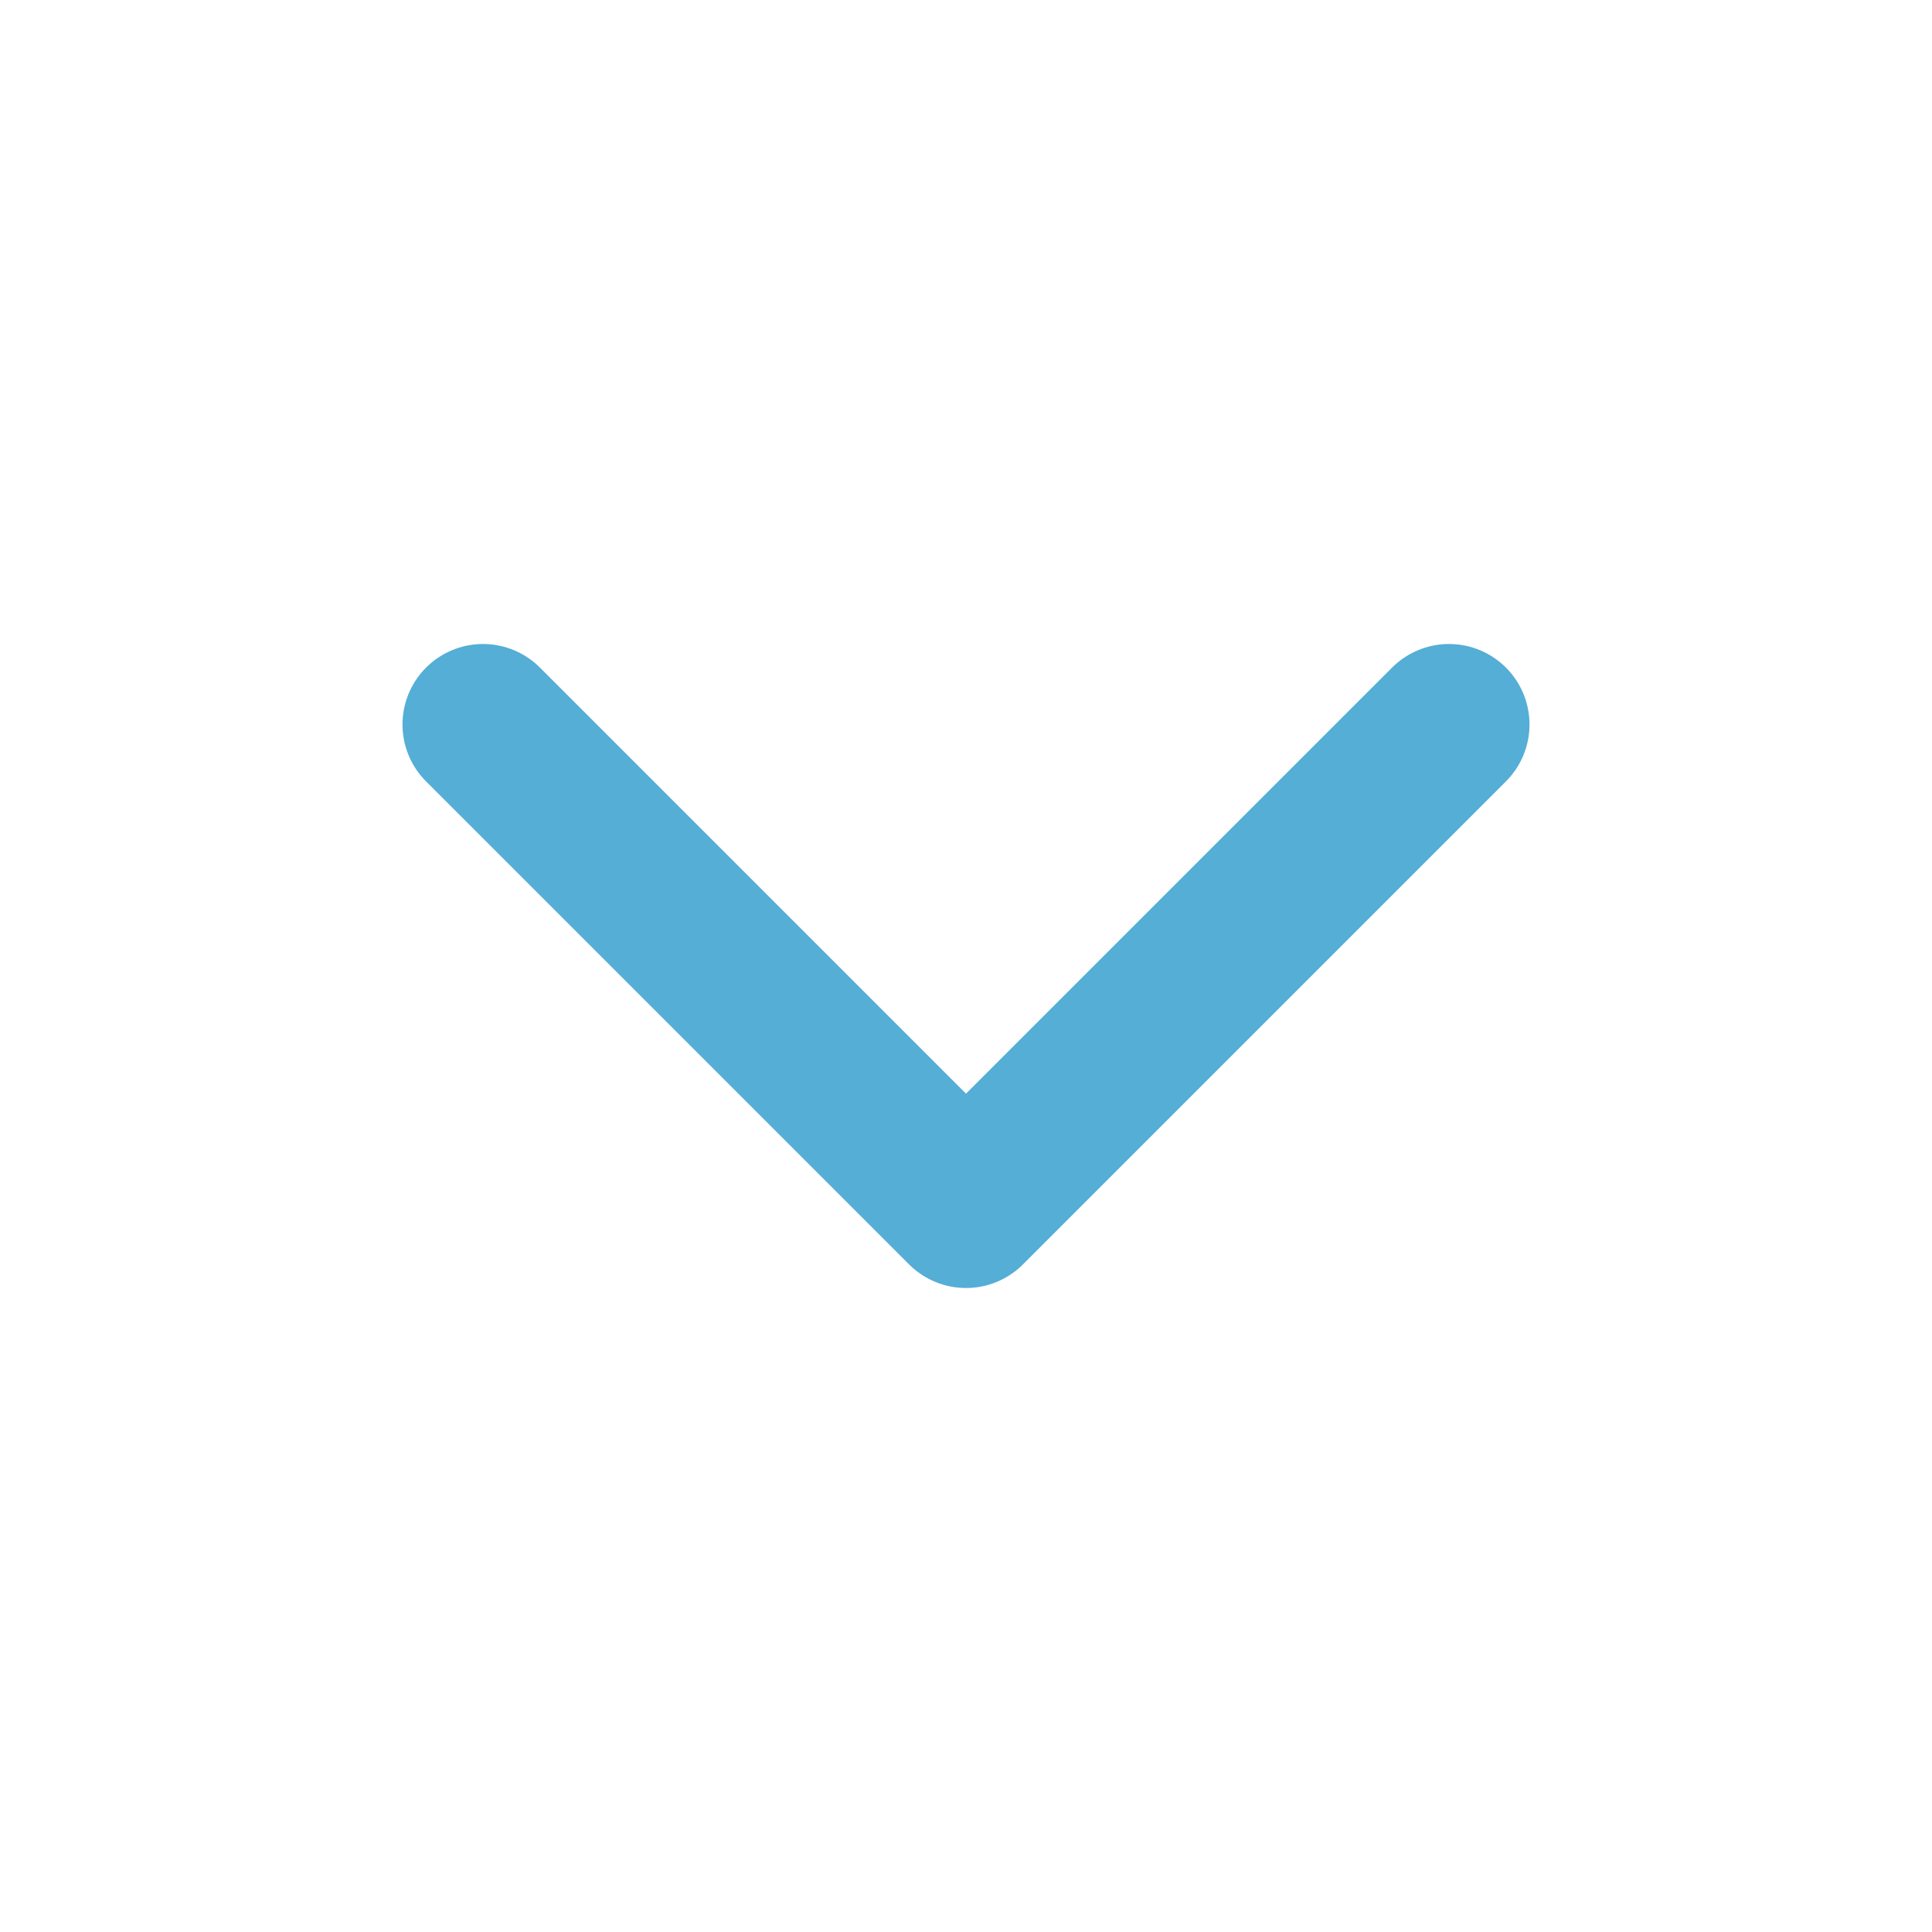 <svg width="24" height="24" viewBox="0 0 24 24" fill="none" xmlns="http://www.w3.org/2000/svg">
<path d="M6 9L12 15L18 9" stroke="#54AED6" stroke-width="2" stroke-linecap="round" stroke-linejoin="round"/>
</svg>
